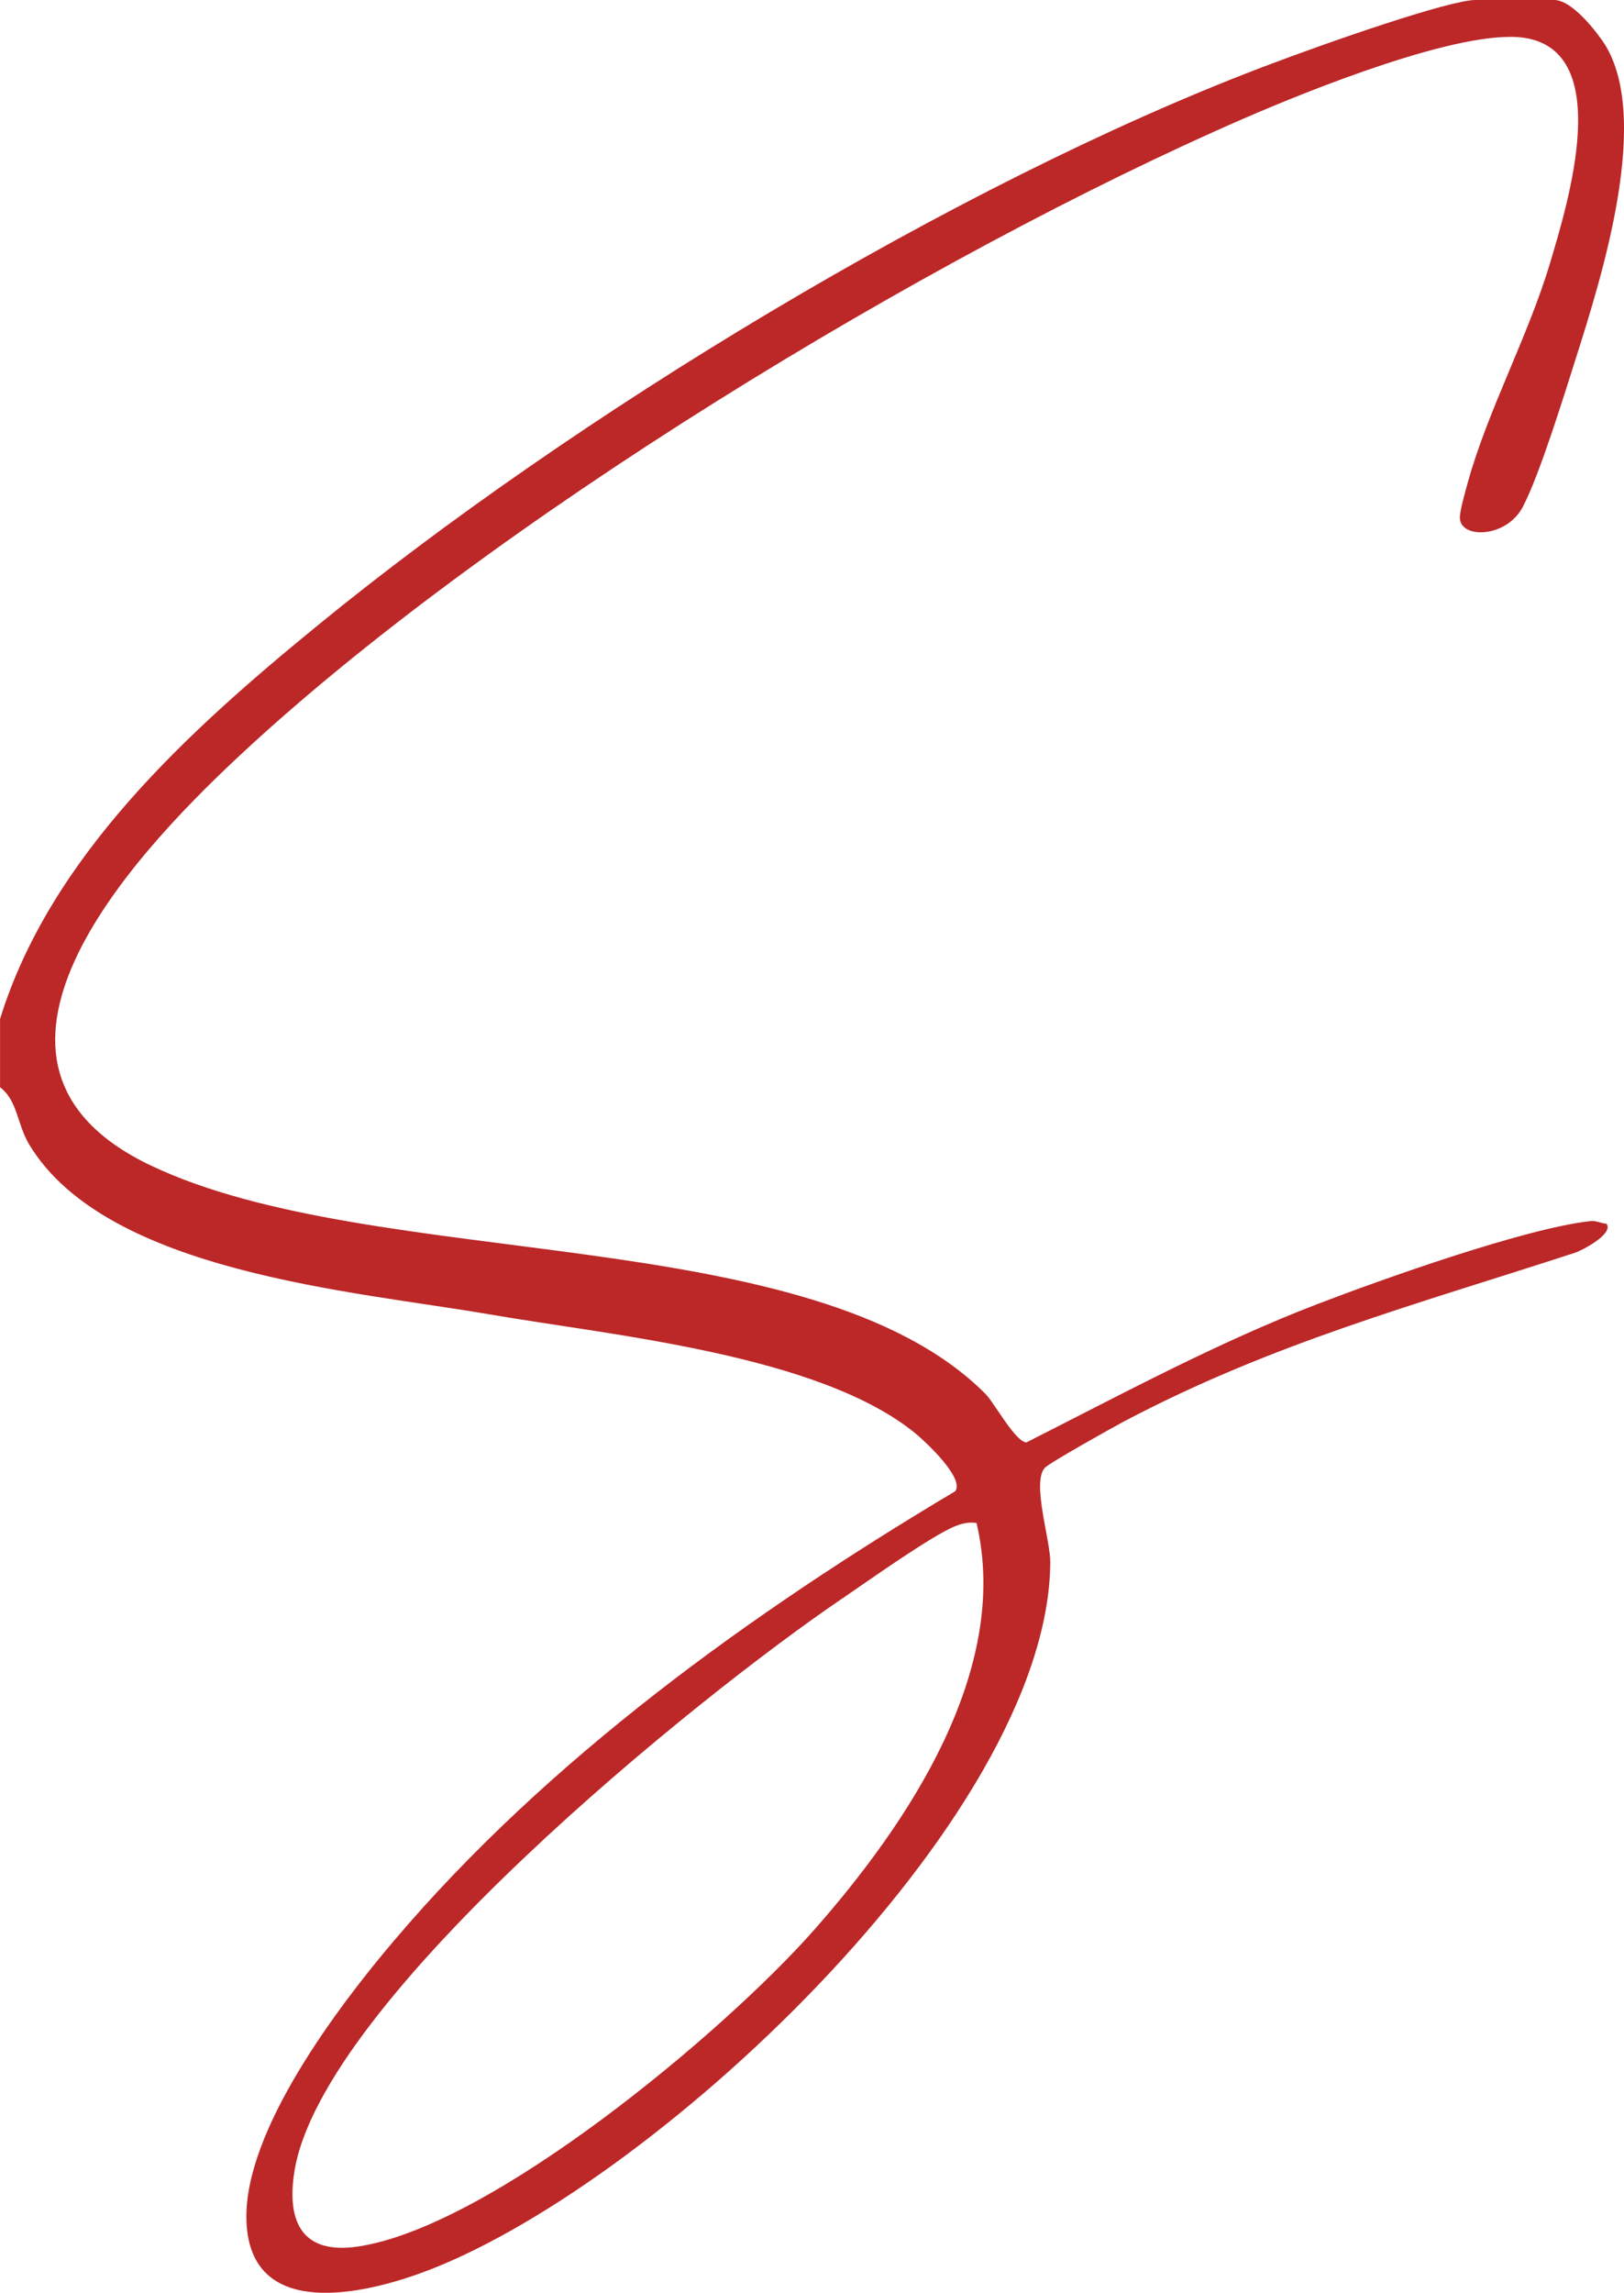 <?xml version="1.0" encoding="UTF-8"?>
<svg id="_レイヤー_1" data-name="レイヤー 1" xmlns="http://www.w3.org/2000/svg" viewBox="0 0 309.31 436.57">
  <defs>
    <style>
      .cls-1 {
        fill: #bc2727;
      }
      @media (prefers-color-scheme: dark) {
        .cls-1 {
          fill: white;
        }
      }
    </style>
  </defs>
  <path class="cls-1" d="M296,0c2.7,0,6.3,3.74,9.01,7.49,10.08,13.96-.06,45.57-4.97,61.05-2.23,7.04-6.89,22.07-10.01,27.99-3.12,5.94-11.91,6.12-11.98,2.07-.02-1.37,1.03-4.95,1.47-6.58,3.78-13.78,11.61-28.08,15.79-42.21,3.2-10.82,12.34-40.11-5.08-42.62-11.99-1.73-41.32,10.16-53.22,15.33-60.15,26.12-144.33,77.21-192.03,121.97-19.9,18.67-56.68,58.11-16.36,77.39,42.96,20.53,125.93,10.44,159.02,43.48,1.78,1.78,5.63,9.06,7.83,9.31,18.13-9.17,36.33-19.01,55.36-26.32,12.44-4.78,39.65-14.46,52.04-15.83,1.17-.13,2.01.42,3.11.5,1.43,1.91-4.63,5.07-5.97,5.51-29.97,9.78-57.51,17.14-85.89,32.11-2.18,1.15-14.31,7.94-15.13,8.86-2.51,2.78,1.07,13.76,1.05,17.97-.29,48.96-77.18,120.28-120.51,135.58-12.32,4.35-32.23,8.06-32.6-10.52-.34-16.93,17.43-40.4,28.1-52.98,29.35-34.62,68.22-62.56,106.91-85.6,1.8-2.47-5.62-9.38-7.45-10.9-18.31-15.12-57.95-18.75-81.23-22.77-25.59-4.43-72.92-7.89-87.68-32.32-2.37-3.93-2.18-8.35-5.57-10.93v-13c9.59-31.04,36.02-54.95,60.53-74.97C109.13,79.32,181.69,35.18,240.33,12.83c13.39-5.1,35.87-12.83,40.67-12.83h15ZM185.99,290c-1.45-.2-2.58.04-3.94.56-4.48,1.74-16.87,10.59-21.66,13.84-27.3,18.49-99.24,76.55-104.33,109.16-1.52,9.77,1.66,15.79,12.2,14.2,25.4-3.84,69.63-40.82,86.76-60.23,17.84-20.22,37.59-49.48,30.97-77.53Z"/>
</svg>